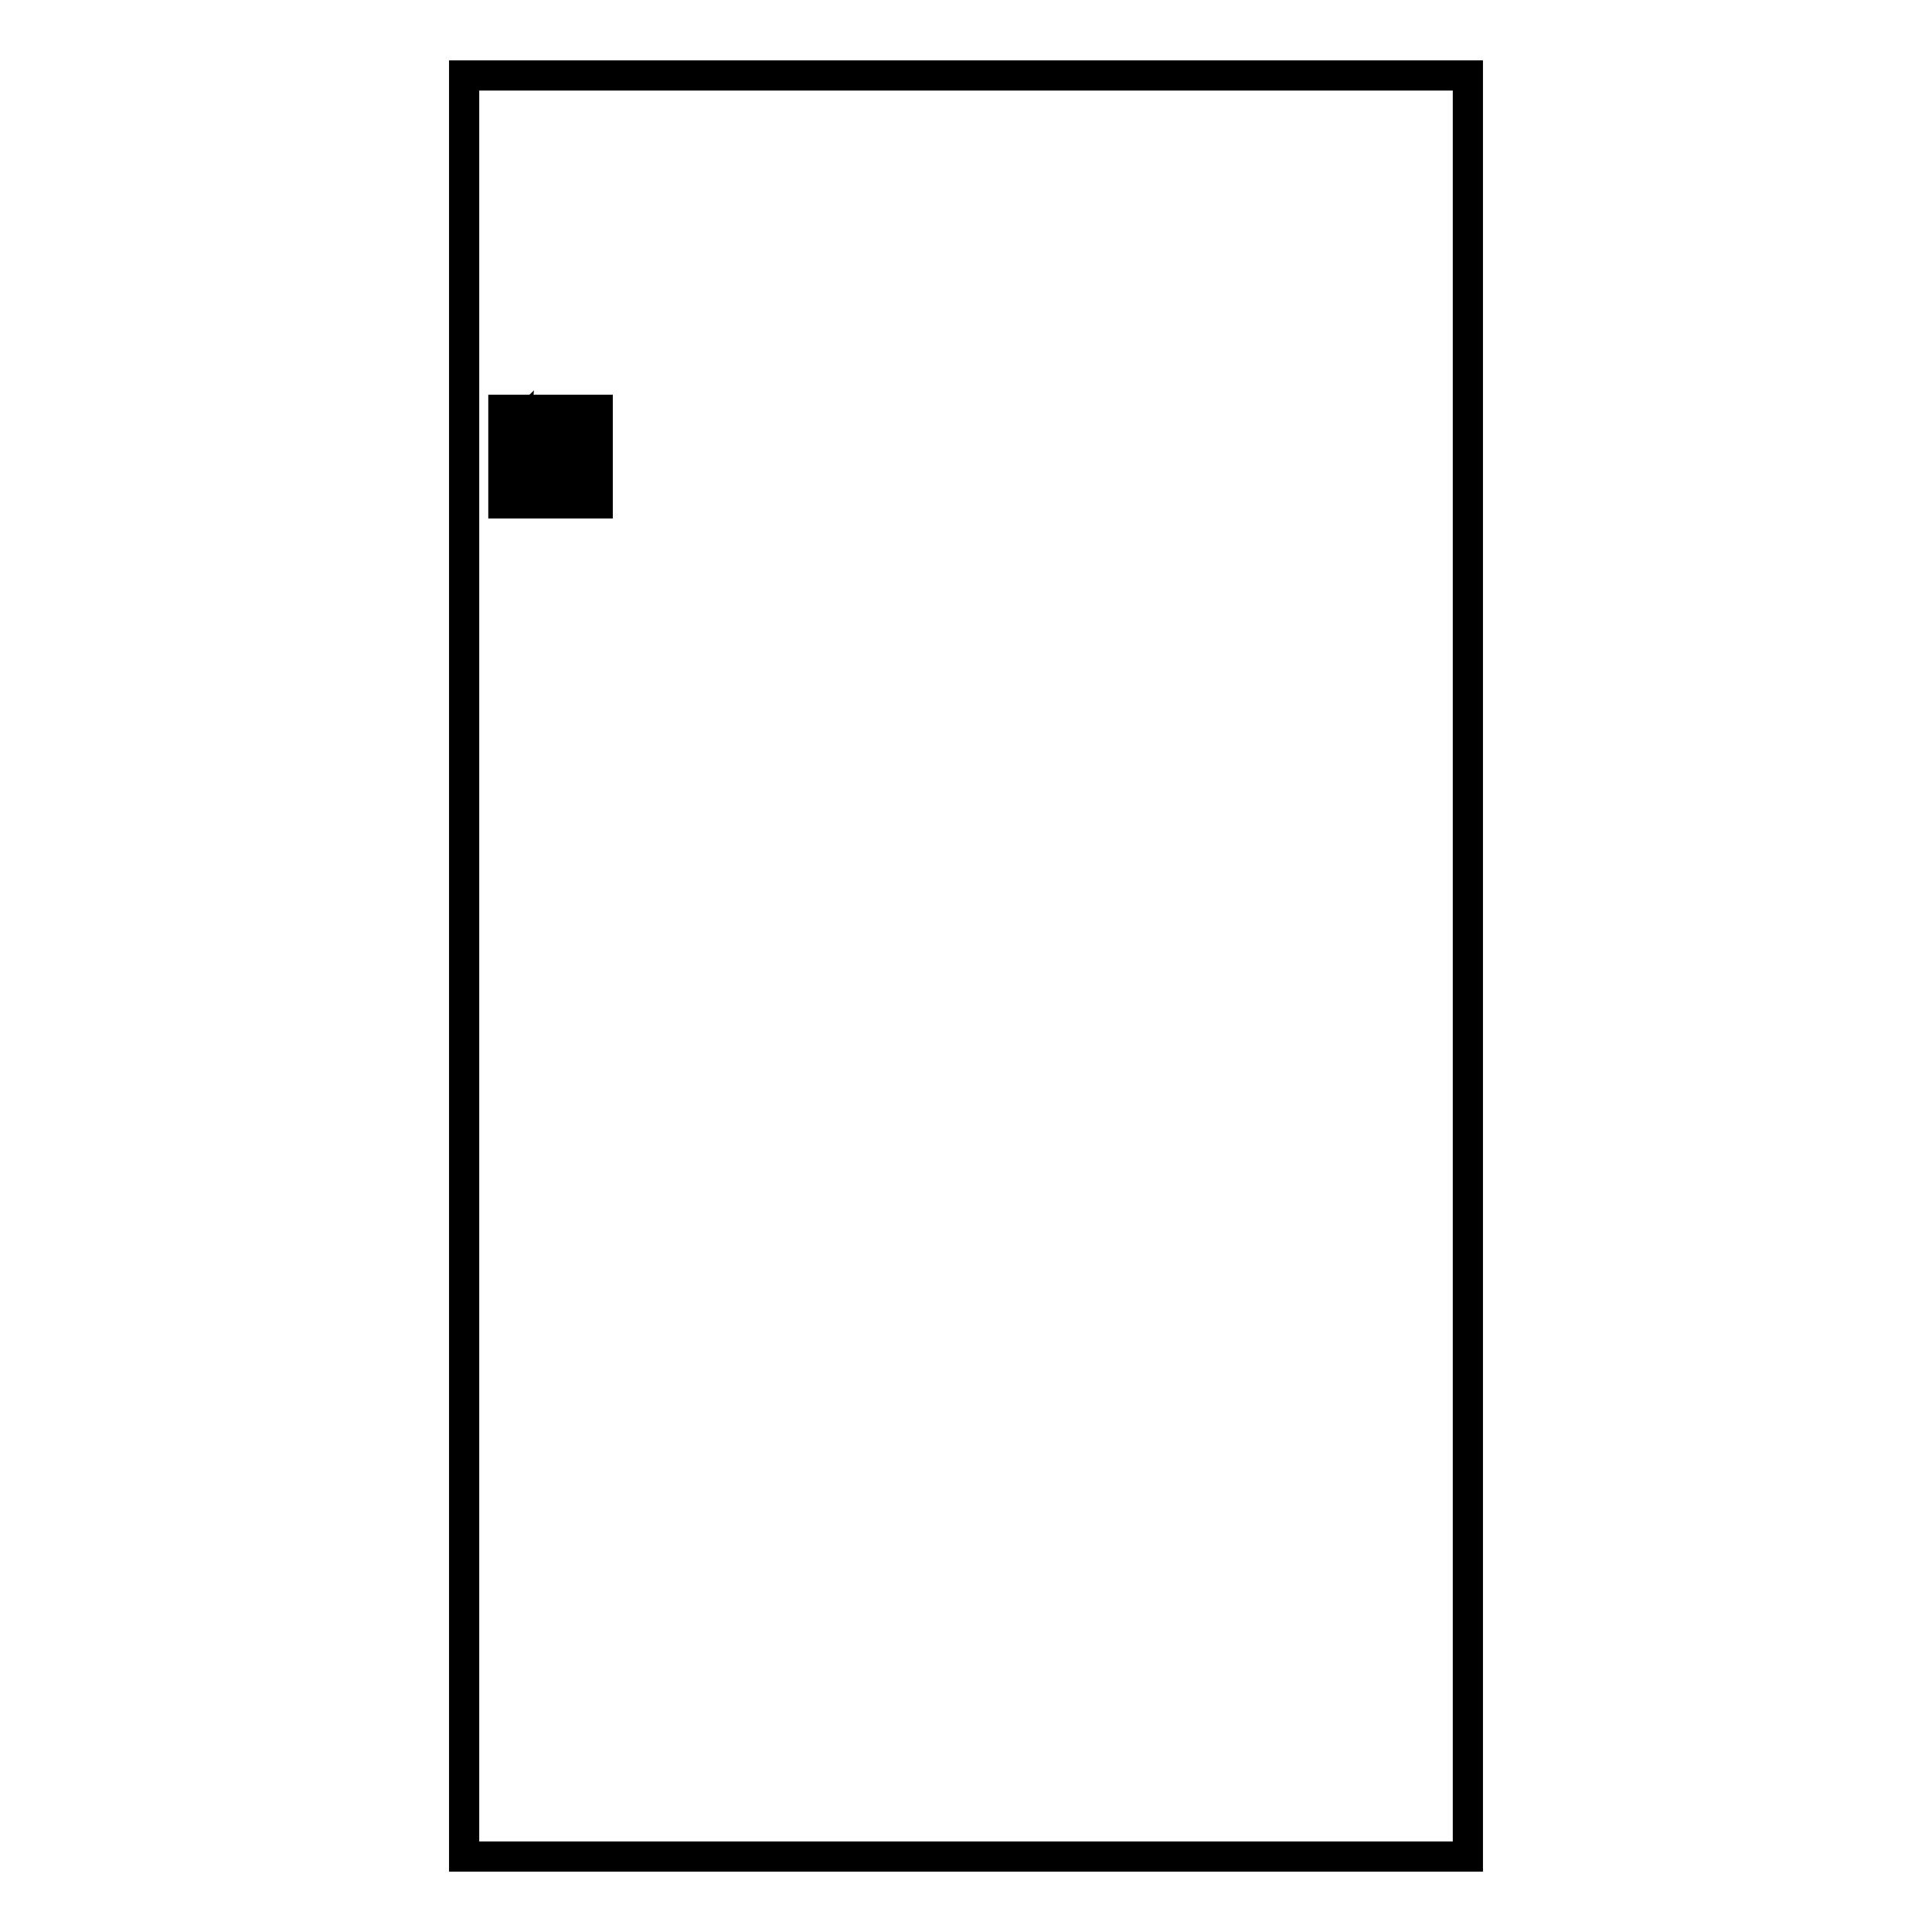 <?xml version="1.0" encoding="utf-8"?>
<!-- Svg Vector Icons : http://www.onlinewebfonts.com/icon -->
<!DOCTYPE svg PUBLIC "-//W3C//DTD SVG 1.1//EN" "http://www.w3.org/Graphics/SVG/1.1/DTD/svg11.dtd">
<svg version="1.1" xmlns="http://www.w3.org/2000/svg" xmlns:xlink="http://www.w3.org/1999/xlink" x="0px" y="0px" viewBox="0 0 256 256" enable-background="new 0 0 256 256" xml:space="preserve">
<g><g><path stroke-width="4" fill-opacity="0" stroke="#000000"  d="M61.5,10v236h133V10H61.5z M79.2,66.7H66.7V54.3h12.5V66.7z"/><path stroke-width="4" fill-opacity="0" stroke="#000000"  d="M67.9,65.6c0.1,0.1,0.2,0.1,0.3,0.1c0.2,0,6.5,0,6.6,0c0,0,0,0,0,0c0.1,0,0.2-0.1,0.3-0.2c0.1-0.1,0.1-0.2,0.1-0.3c0-1.4,0-2.8,0-4.2c0-0.2,0-0.4,0-0.6l0,0c0.1,0.4,0.1,0.9,0.2,1.3c0.1,0.5,0.2,1,0.2,1.5c0.1,0.5,0.2,0.9,0.2,1.4c0,0.2,0.1,0.5,0.1,0.7c0,0.2,0.1,0.4,0.4,0.4h1.5c0.1,0,0.2,0,0.2-0.1c0.1-0.1,0.1-0.2,0.1-0.2v-0.1c0-0.2,0-0.4,0-0.5c0-0.3-0.1-0.6-0.1-1c0-0.3-0.1-0.5-0.1-0.8c0-0.3-0.1-0.7-0.1-1c0-0.3-0.1-0.5-0.1-0.8c0-0.3-0.1-0.7-0.1-1c0-0.3-0.1-0.5-0.1-0.8c0-0.3-0.1-0.7-0.1-1c0-0.3-0.1-0.5-0.1-0.8c0-0.3-0.1-0.7-0.1-1c0-0.3-0.1-0.6-0.1-0.9c0-0.1-0.1-0.2-0.2-0.4c-0.1,0-0.1,0-0.2-0.1h-8.4c-0.1,0-0.1,0-0.2,0c-0.1,0.1-0.2,0.2-0.2,0.3v9.6C67.8,65.4,67.8,65.5,67.9,65.6z M76,55.8c0.1,0,0.1,0,0.2,0c0,0,0.1,0,0.1,0c0,0,0.1,0,0.1,0.1c0,0.2,0.1,0.4,0.1,0.7c0.1,0.5,0.1,1,0.2,1.4c0.1,0.5,0.1,1,0.2,1.4c0.1,0.5,0.1,1,0.2,1.4c0.1,0.5,0.1,1,0.2,1.4s0.1,1,0.2,1.4c0.1,0.5,0.1,1,0.2,1.4c0,0.1,0,0.1,0,0.2c0,0,0,0,0,0c-0.1,0-0.2,0-0.4,0c0,0,0,0,0-0.1c0-0.2-0.1-0.4-0.1-0.6c-0.1-0.5-0.1-1-0.2-1.4c-0.1-0.5-0.1-1-0.2-1.4c-0.1-0.5-0.1-1-0.2-1.4c-0.1-0.5-0.1-1-0.2-1.4c-0.1-0.5-0.1-1-0.2-1.4c-0.1-0.5-0.1-1-0.2-1.4C76,55.9,76,55.9,76,55.8C76,55.8,76,55.8,76,55.8z M75.2,55.8c0.1,0,0.2,0,0.3,0c0,0,0.1,0,0.1,0.1c0,0.2,0.1,0.5,0.1,0.7c0.1,0.5,0.1,1,0.2,1.4c0.1,0.5,0.1,1,0.2,1.4c0.1,0.5,0.1,1,0.2,1.4c0.1,0.5,0.1,1,0.2,1.4c0.1,0.5,0.1,1,0.2,1.4c0.1,0.5,0.1,1,0.2,1.5c0,0,0,0,0,0c-0.1,0-0.1,0-0.2,0c0,0-0.1,0-0.1,0s-0.1,0-0.1-0.1c-0.1-0.4-0.1-0.9-0.2-1.3c-0.1-0.5-0.1-1-0.2-1.4c-0.1-0.5-0.1-1-0.2-1.4c-0.1-0.5-0.1-1-0.2-1.4c-0.1-0.5-0.1-1-0.2-1.4c-0.1-0.5-0.1-1-0.2-1.4C75.2,56.4,75.2,56.1,75.2,55.8C75.1,55.8,75.1,55.8,75.2,55.8z M71.2,65.3c-0.5,0-1,0-1.4,0c-0.5,0-1,0-1.4,0c0,0-0.1,0-0.1-0.1c0-0.2,0-0.5,0-0.7c0,0,0-0.1,0.1-0.1c1,0,2,0,2.9,0c0,0,0.1,0,0.1,0.1c0,0.2,0,0.5,0,0.7C71.2,65.3,71.2,65.3,71.2,65.3z M71.7,55.8C71.7,55.7,71.7,55.7,71.7,55.8c1.1-0.1,2-0.1,3-0.1c0,0,0.1,0,0.1,0.1c0,0.2,0,0.5,0,0.7c0,0,0,0.1-0.1,0.1c-0.5,0-1,0-1.4,0c-0.5,0-1,0-1.4,0c0,0-0.1,0-0.1-0.1C71.7,56.3,71.7,56,71.7,55.8z M71.7,57c1,0,1.9,0,2.9,0c0.1,0,0.1,0,0.1,0.1c0,1.1,0,2.3,0,3.4s0,2.3,0,3.4c0,0.1,0,0.1-0.1,0.1c-1,0-1.9,0-2.9,0c-0.1,0-0.1,0-0.1-0.1C71.7,61.6,71.7,59.4,71.7,57C71.7,57.1,71.7,57,71.7,57z M71.7,64.4c0.5,0,1,0,1.4,0c0.5,0,1,0,1.4,0c0,0,0.1,0,0.1,0.1c0,0.2,0,0.5,0,0.7c0,0,0,0.1-0.1,0.1c-1,0-2,0-2.9,0c0,0-0.1,0-0.1-0.1c0-0.2,0-0.5,0-0.7C71.7,64.4,71.7,64.4,71.7,64.4z M68.2,55.8C68.2,55.7,68.2,55.7,68.2,55.8c1.1-0.1,2-0.1,3-0.1c0,0,0.1,0,0.1,0.1c0,0.2,0,0.5,0,0.7c0,0,0,0.1-0.1,0.1c-0.5,0-1,0-1.4,0c-0.5,0-1,0-1.4,0c0,0-0.1,0-0.1-0.1C68.2,56.3,68.2,56,68.2,55.8z M68.3,57c1,0,1.9,0,2.9,0c0.1,0,0.1,0,0.1,0.1c0,2.3,0,4.5,0,6.8c0,0.1,0,0.1-0.1,0.1c-1,0-1.9,0-2.9,0c-0.1,0-0.1,0-0.1-0.1c0-1.1,0-2.3,0-3.4S68.2,58.2,68.3,57C68.2,57.1,68.2,57,68.3,57z"/><path stroke-width="4" fill-opacity="0" stroke="#000000"  d="M67.6,56.9h4.2v2.5h-4.2V56.9z"/><path stroke-width="4" fill-opacity="0" stroke="#000000"  d="M67.6,57.7h4.2v2.5h-4.2V57.7z"/><path stroke-width="4" fill-opacity="0" stroke="#000000"  d="M67.6,58.6h4.2v2.5h-4.2V58.6z"/><path stroke-width="4" fill-opacity="0" stroke="#000000"  d="M71.1,56.9h4.2v2.5h-4.2V56.9z"/><path stroke-width="4" fill-opacity="0" stroke="#000000"  d="M71.1,57.7h4.2v2.5h-4.2V57.7z"/><path stroke-width="4" fill-opacity="0" stroke="#000000"  d="M71.1,58.6h4.2v2.5h-4.2V58.6z"/></g></g>
</svg>